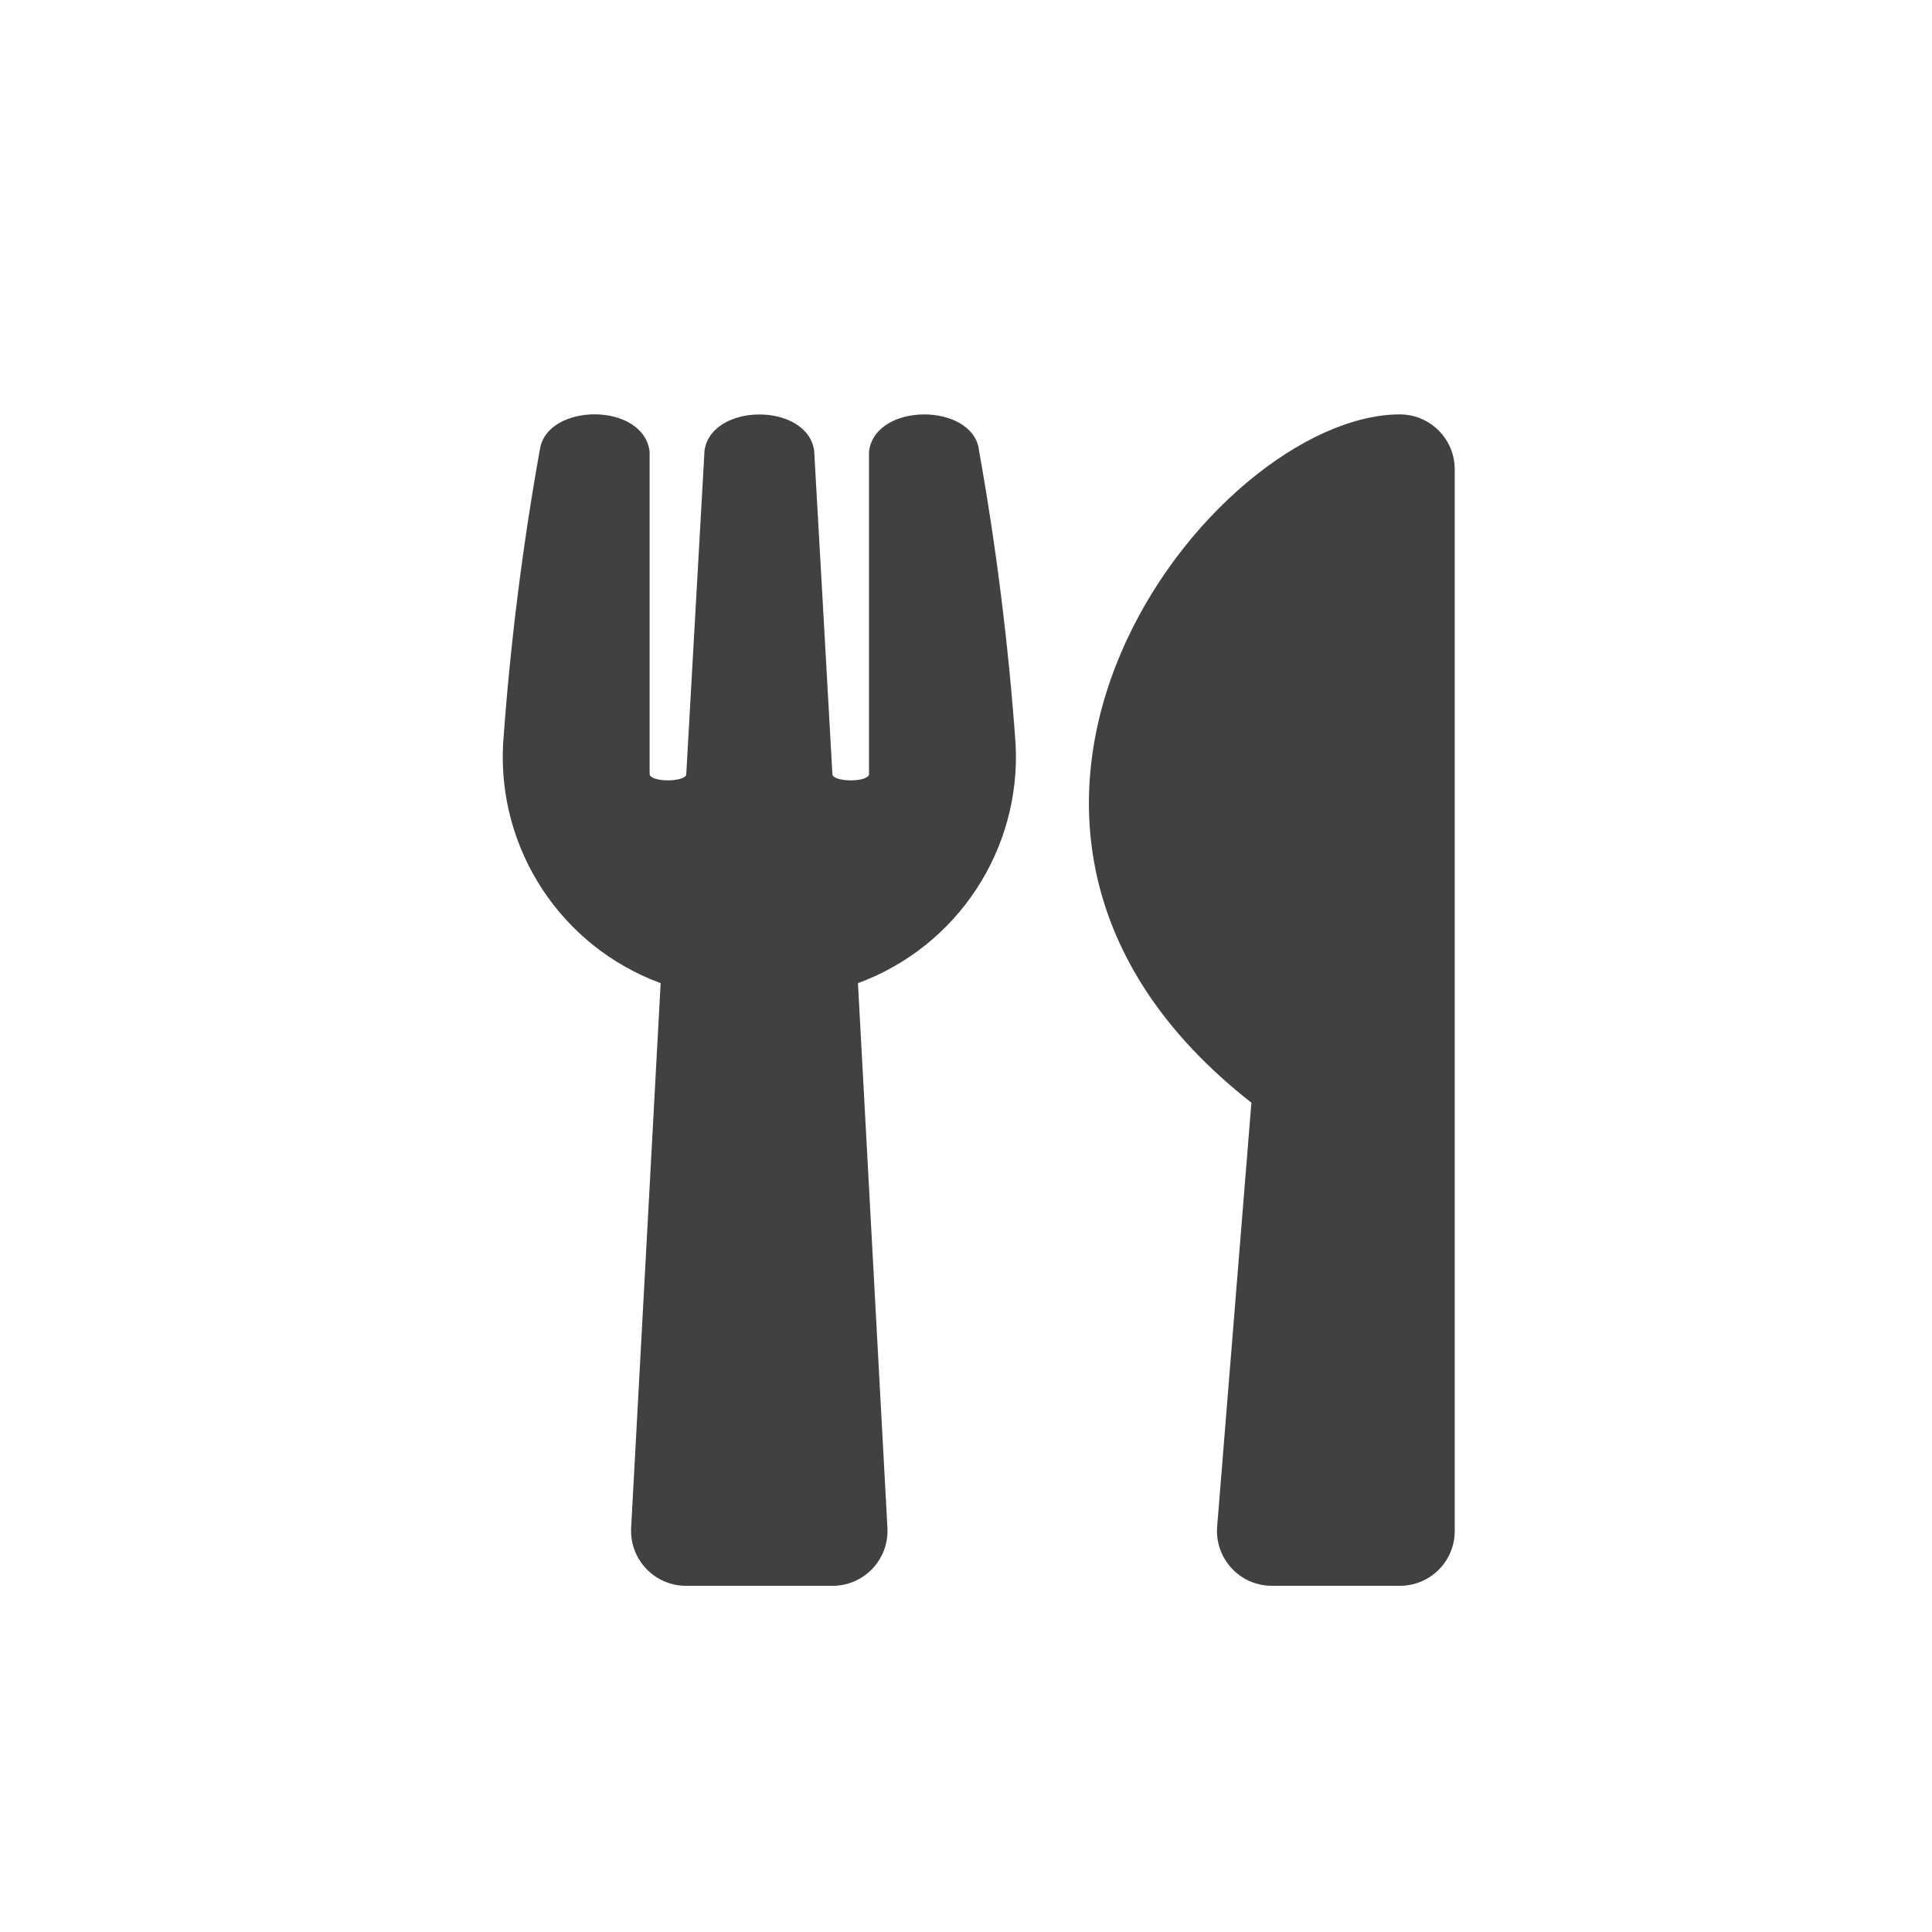 <?xml version="1.0" encoding="utf-8"?>
<!-- Generator: Adobe Illustrator 15.0.2, SVG Export Plug-In . SVG Version: 6.00 Build 0)  -->
<!DOCTYPE svg PUBLIC "-//W3C//DTD SVG 1.1//EN" "http://www.w3.org/Graphics/SVG/1.1/DTD/svg11.dtd">
<svg version="1.1" id="Vrstva_1" xmlns="http://www.w3.org/2000/svg" xmlns:xlink="http://www.w3.org/1999/xlink" x="0px" y="0px"
	 width="56.693px" height="56.693px" viewBox="-28.763 -11.159 56.693 56.693"
	 enable-background="new -28.763 -11.159 56.693 56.693" xml:space="preserve">
<path id="utensils-solid" fill="#414141" d="M-0.042,2.02c0.513,2.861,0.874,5.748,1.081,8.648c0.166,3.103-1.71,5.951-4.626,7.023
	l0.865,15.985c0.048,0.892-0.637,1.651-1.527,1.698c-0.027,0.001-0.056,0.002-0.083,0.002h-4.3
	c-0.893-0.002-1.615-0.727-1.613-1.619c0-0.027,0-0.054,0.002-0.081l0.866-15.985c-2.916-1.073-4.791-3.921-4.623-7.023
	c0.206-2.9,0.567-5.787,1.081-8.648C-12.7,0.657-9.878,0.637-9.7,2.094v9.48c0.087,0.228,1.014,0.215,1.074,0
	c0.094-1.7,0.529-9.346,0.537-9.521c0.222-1.4,3-1.4,3.216,0c0.013,0.181,0.442,7.822,0.537,9.521c0.06,0.215,0.994,0.228,1.073,0
	v-9.48c0.176-1.45,3.009-1.437,3.224-0.074H-0.042z M7.958,21.202L6.954,33.629c-0.075,0.887,0.583,1.666,1.47,1.74
	c0.043,0.004,0.087,0.006,0.13,0.006h3.76c0.888,0.002,1.609-0.715,1.611-1.604c0-0.002,0-0.005,0-0.008V2.611
	c-0.001-0.887-0.719-1.606-1.606-1.61c-5.539,0-14.864,11.983-4.357,20.2L7.958,21.202z"/>
</svg>
